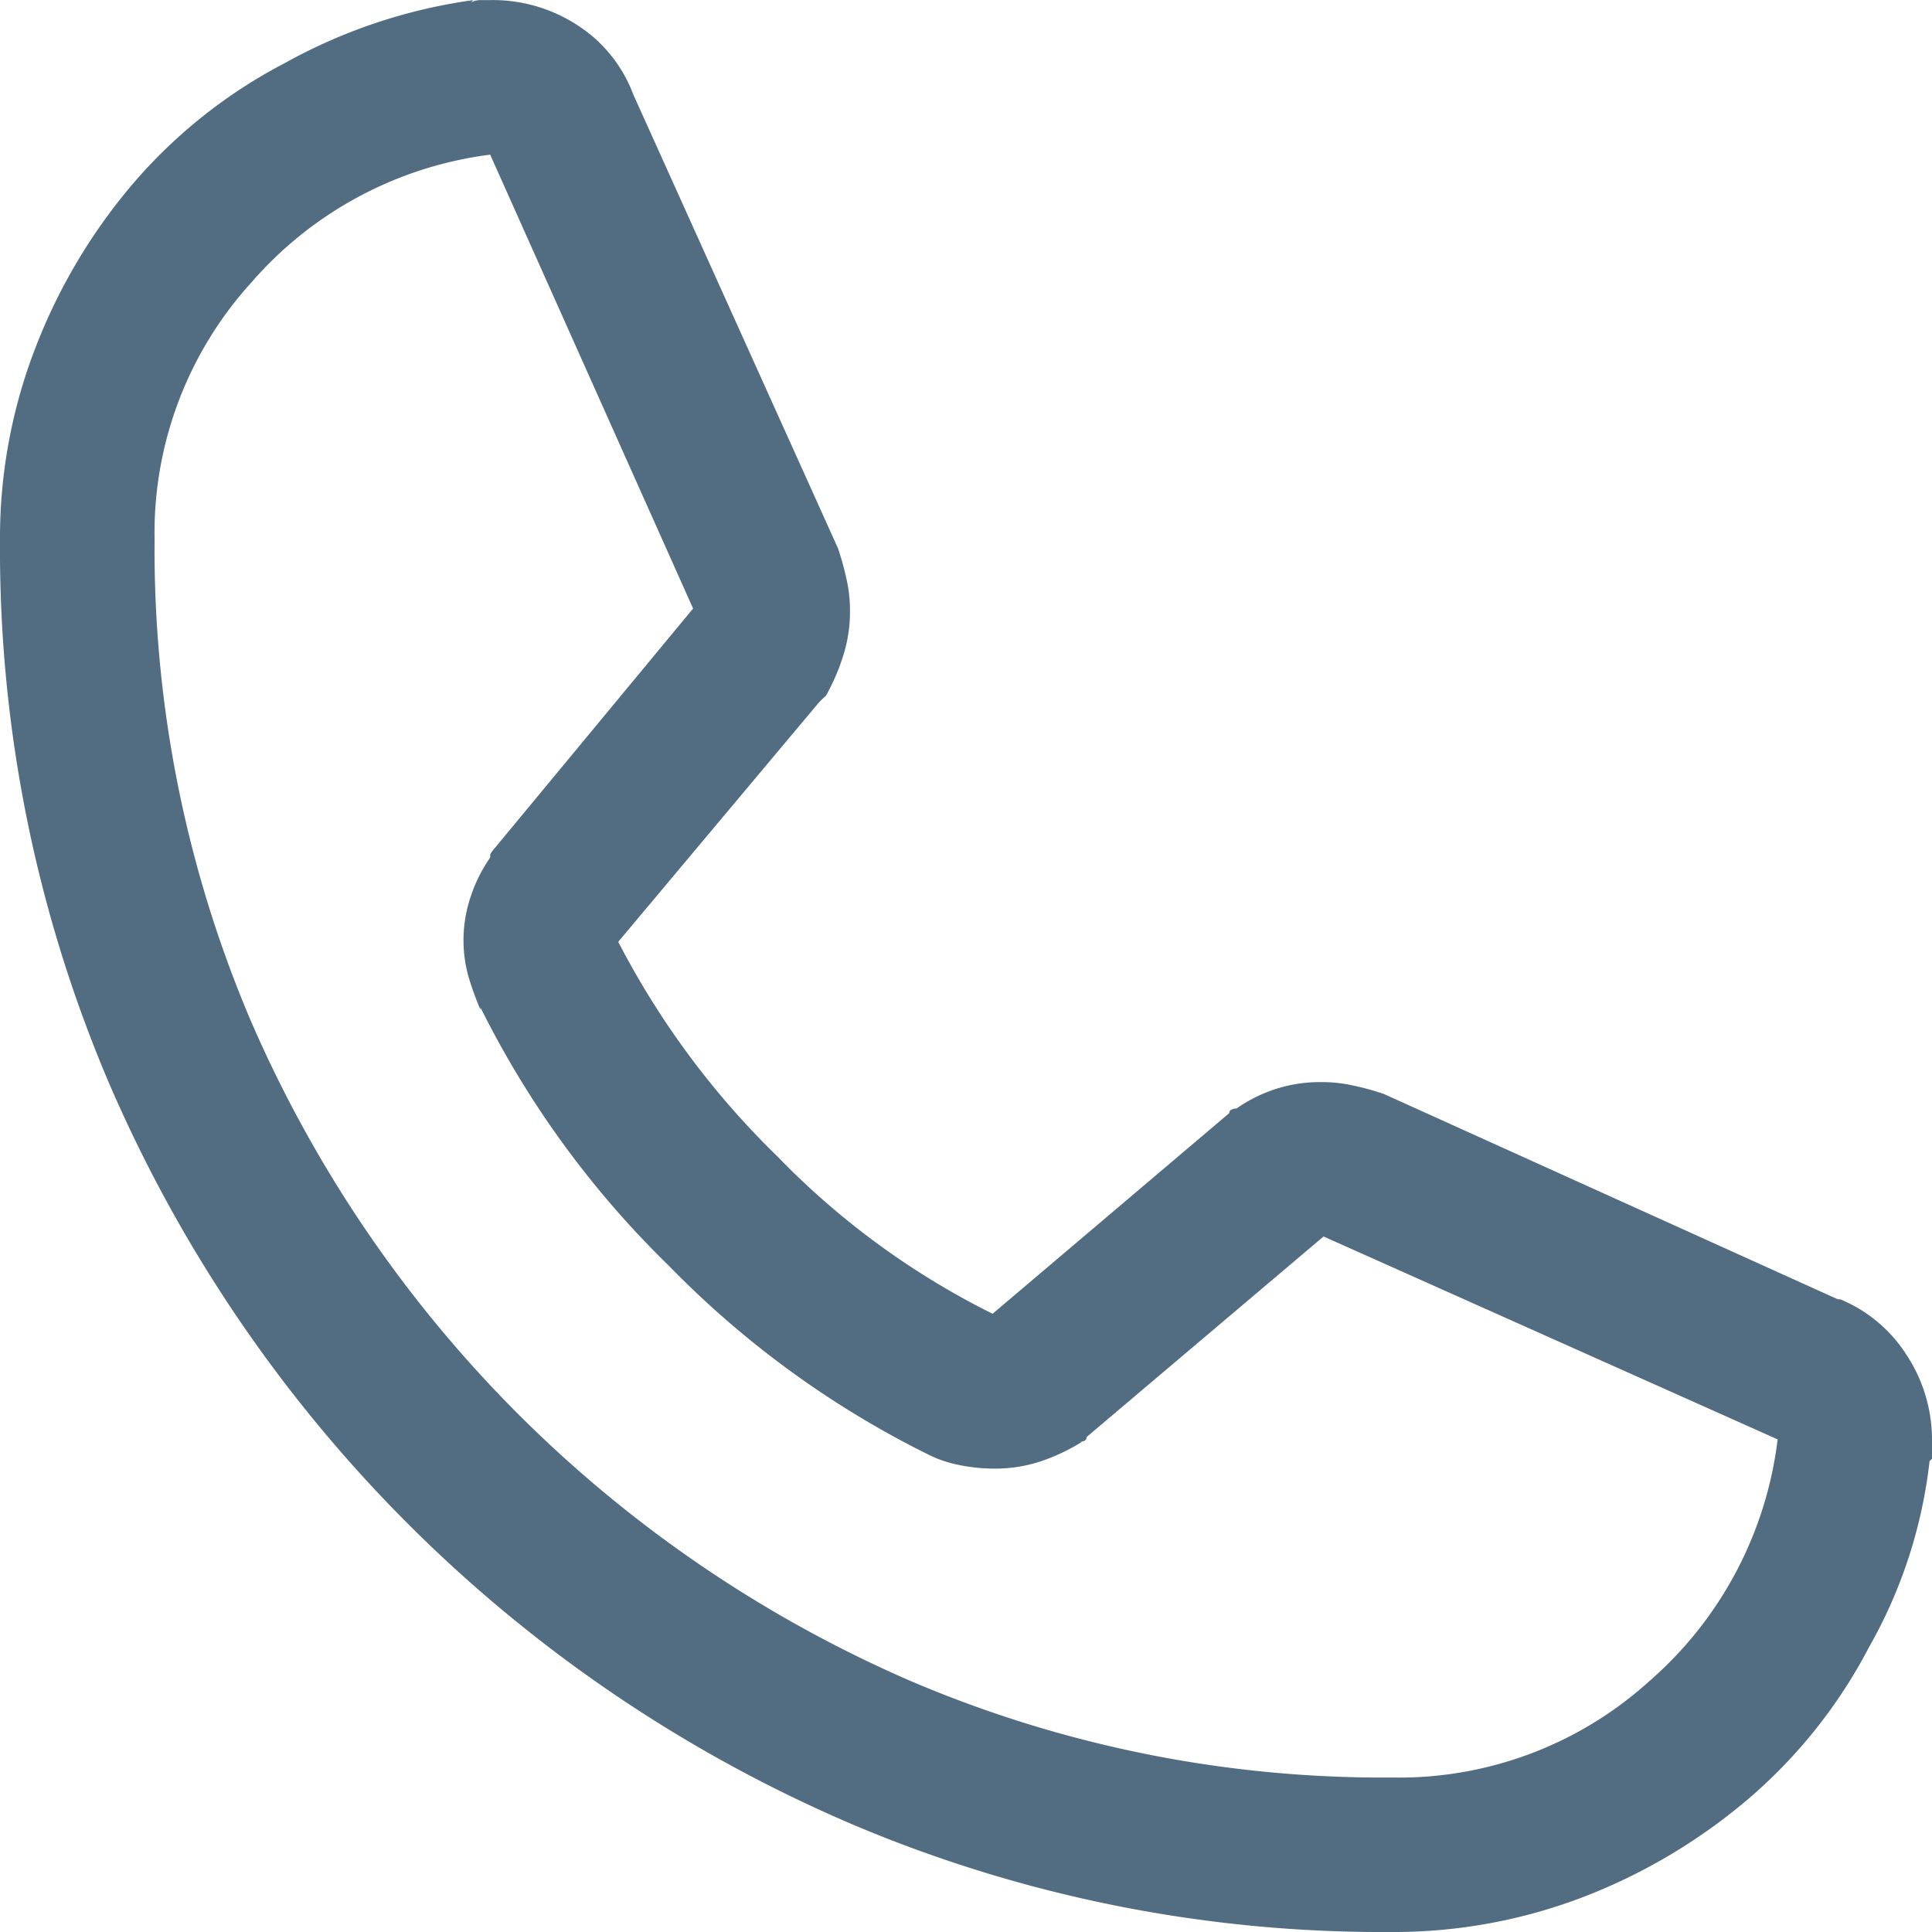 <svg xmlns="http://www.w3.org/2000/svg" xmlns:xlink="http://www.w3.org/1999/xlink" width="19.9" height="19.9" viewBox="0 0 19.9 19.9">
  <defs>
    <clipPath id="clip-path">
      <rect id="Rettangolo_786" data-name="Rettangolo 786" width="19.9" height="19.9" fill="#526c81"/>
    </clipPath>
  </defs>
  <g id="ctt-sez1-el2-icn1" transform="translate(0)">
    <g id="Raggruppa_780" data-name="Raggruppa 780" transform="translate(0)" clip-path="url(#clip-path)">
      <path id="Tracciato_1712" data-name="Tracciato 1712" d="M18.93,13.382h.025a1.484,1.484,0,0,1,.683.573,1.593,1.593,0,0,1,.262.894v.175l-.025.024a5.011,5.011,0,0,1-.623,1.916,5.26,5.26,0,0,1-1.218,1.542,5.878,5.878,0,0,1-1.691,1.019,5.459,5.459,0,0,1-2.015.374A13.983,13.983,0,0,1,8.755,18.78a14.57,14.57,0,0,1-7.636-7.634A14.011,14.011,0,0,1,0,5.573,5.425,5.425,0,0,1,.374,3.558,5.823,5.823,0,0,1,1.392,1.865,5.256,5.256,0,0,1,2.935.648,5.563,5.563,0,0,1,4.875,0L4.851.024A.213.213,0,0,1,4.95,0h.1a1.593,1.593,0,0,1,.9.26,1.452,1.452,0,0,1,.572.71L8.632,5.648v0c.033.1.062.2.086.31a1.463,1.463,0,0,1,.037.337,1.493,1.493,0,0,1-.074.471,2.17,2.17,0,0,1-.174.4L8.469,7.2l-.037.038L6.368,9.7a8.576,8.576,0,0,0,1.641,2.212,8.1,8.1,0,0,0,2.215,1.619l2.437-2.066a.039.039,0,0,1,.025-.037.105.105,0,0,1,.05-.011,1.52,1.52,0,0,1,.4-.2,1.494,1.494,0,0,1,.473-.072,1.471,1.471,0,0,1,.337.037,2.619,2.619,0,0,1,.31.086Zm-4.6,4.926h.025a3.839,3.839,0,0,0,2.636-.995,3.925,3.925,0,0,0,1.319-2.488l-4.677-2.09L11.193,14.8a.044.044,0,0,1-.024.04.133.133,0,0,1-.051.011h.025a2,2,0,0,1-.423.2,1.489,1.489,0,0,1-.473.075,1.821,1.821,0,0,1-.372-.038,1.252,1.252,0,0,1-.324-.112,9.807,9.807,0,0,1-2.662-1.94,9.8,9.8,0,0,1-1.94-2.66V10.4a3.09,3.09,0,0,1-.125-.347,1.393,1.393,0,0,1-.05-.374,1.412,1.412,0,0,1,.075-.447,1.546,1.546,0,0,1,.2-.4V8.8A.343.343,0,0,1,5.1,8.73L7.139,6.267,5.049,1.592A3.907,3.907,0,0,0,2.587,2.911a3.834,3.834,0,0,0-.995,2.636v.025a12.394,12.394,0,0,0,.995,4.95,13.077,13.077,0,0,0,6.791,6.791,12.389,12.389,0,0,0,4.95.995" transform="translate(0 0.001)" fill="#526c81"/>
    </g>
  </g>
</svg>
